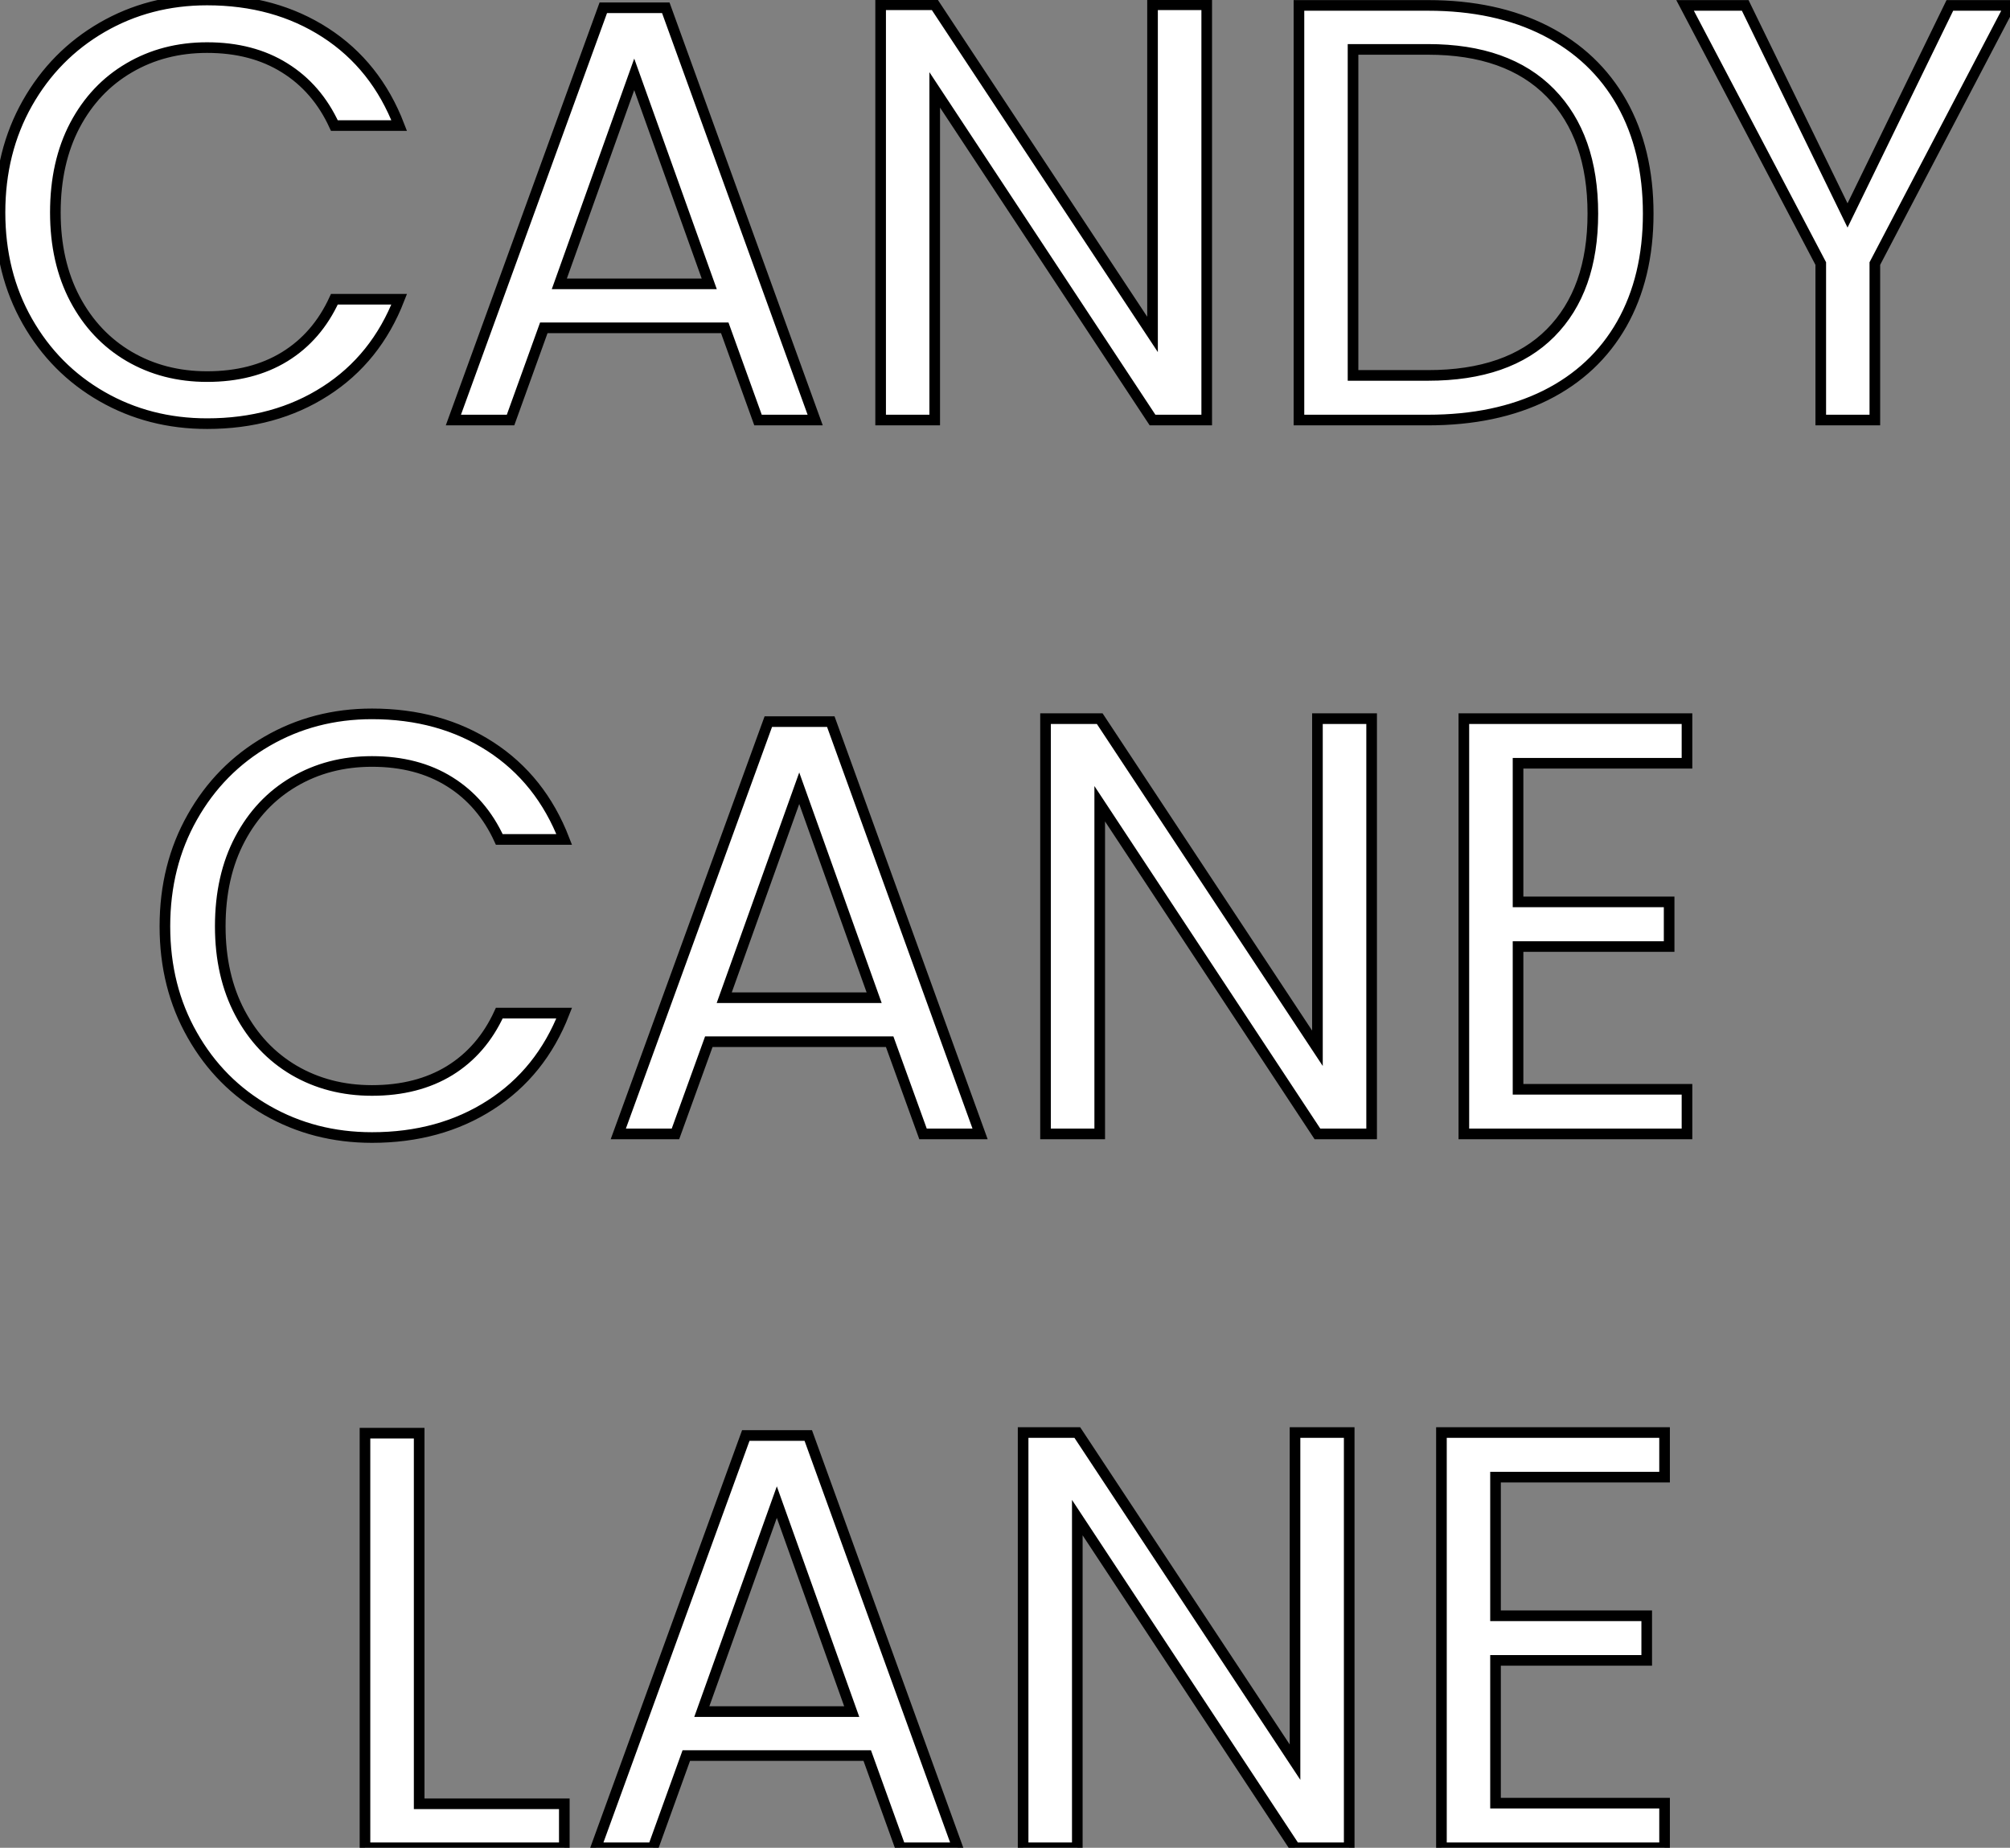 <?xml version="1.0" standalone="no"?>
<svg xmlns="http://www.w3.org/2000/svg" viewBox="2.41 -39.54 189.17 173.94"><rect x="2.41" y="-39.54" width="189.17" height="173.94" fill="#808080" stroke="none"/><path d="M2.41-19.54Q2.41-25.26 4.98-29.82Q7.56-34.38 12.01-36.96Q16.46-39.54 21.90-39.54L21.90-39.54Q28.28-39.54 33.04-36.46Q37.80-33.38 39.98-27.72L39.98-27.72L33.88-27.72Q32.26-31.25 29.20-33.15Q26.15-35.06 21.90-35.06L21.90-35.06Q17.81-35.06 14.56-33.15Q11.31-31.25 9.46-27.75Q7.62-24.25 7.62-19.54L7.62-19.54Q7.62-14.90 9.46-11.40Q11.31-7.90 14.56-5.99Q17.81-4.09 21.90-4.09L21.90-4.09Q26.15-4.09 29.20-5.96Q32.26-7.84 33.88-11.37L33.88-11.37L39.98-11.37Q37.80-5.77 33.04-2.72Q28.28 0.34 21.90 0.34L21.90 0.34Q16.46 0.34 12.01-2.21Q7.56-4.76 4.98-9.30Q2.41-13.83 2.41-19.54L2.41-19.54ZM73.75 0L70.62-8.68L53.59-8.68L50.46 0L45.08 0L59.19-38.81L65.07-38.81L79.13 0L73.75 0ZM55.05-12.82L69.16-12.82L62.10-32.54L55.05-12.82ZM115.98-39.09L115.98 0L110.88 0L90.38-31.08L90.38 0L85.29 0L85.29-39.09L90.38-39.09L110.88-8.06L110.88-39.09L115.98-39.09ZM136.81-39.03Q143.19-39.03 147.87-36.65Q152.54-34.27 155.04-29.85Q157.53-25.42 157.53-19.43L157.53-19.43Q157.53-13.44 155.04-9.04Q152.54-4.65 147.87-2.32Q143.19 0 136.81 0L136.81 0L124.66 0L124.66-39.03L136.81-39.03ZM136.81-4.20Q144.37-4.20 148.34-8.20Q152.32-12.21 152.32-19.43L152.32-19.43Q152.32-26.71 148.32-30.80Q144.31-34.89 136.81-34.89L136.81-34.89L129.75-34.89L129.75-4.20L136.81-4.20ZM185.92-39.03L191.58-39.03L178.86-14.73L178.86 0L173.77 0L173.77-14.73L161.00-39.03L166.66-39.03L176.29-19.26L185.92-39.03Z" fill="white" stroke="black" transform="scale(1,1)"/><path d="M17.93 47.66Q17.93 41.94 20.51 37.38Q23.08 32.82 27.54 30.24Q31.99 27.66 37.42 27.66L37.42 27.66Q43.80 27.66 48.56 30.74Q53.32 33.82 55.51 39.48L55.51 39.48L49.40 39.48Q47.78 35.95 44.73 34.05Q41.68 32.14 37.42 32.14L37.42 32.14Q33.33 32.14 30.08 34.05Q26.84 35.95 24.99 39.45Q23.14 42.95 23.14 47.66L23.14 47.66Q23.14 52.30 24.99 55.80Q26.84 59.30 30.08 61.21Q33.33 63.11 37.42 63.11L37.42 63.11Q41.68 63.11 44.73 61.24Q47.78 59.36 49.40 55.83L49.40 55.83L55.51 55.83Q53.32 61.43 48.56 64.48Q43.80 67.54 37.42 67.54L37.42 67.54Q31.99 67.54 27.54 64.99Q23.08 62.44 20.51 57.90Q17.93 53.37 17.93 47.66L17.93 47.66ZM89.28 67.20L86.14 58.52L69.12 58.52L65.98 67.20L60.60 67.20L74.72 28.39L80.60 28.39L94.65 67.20L89.28 67.20ZM70.57 54.38L84.68 54.38L77.63 34.66L70.57 54.38ZM131.50 28.11L131.50 67.20L126.40 67.20L105.91 36.12L105.91 67.20L100.81 67.20L100.81 28.11L105.91 28.11L126.40 59.14L126.40 28.11L131.50 28.11ZM161.18 32.31L145.28 32.31L145.28 45.36L159.50 45.36L159.50 49.56L145.28 49.56L145.28 63L161.18 63L161.18 67.20L140.18 67.20L140.18 28.11L161.18 28.11L161.18 32.31Z" fill="white" stroke="black" transform="scale(1,1)"/><path d="M41.86 95.37L41.86 130.26L55.52 130.26L55.52 134.40L36.76 134.40L36.76 95.37L41.86 95.37ZM87.16 134.40L84.03 125.72L67.00 125.72L63.87 134.40L58.49 134.40L72.60 95.59L78.48 95.59L92.54 134.40L87.16 134.40ZM68.46 121.58L82.57 121.58L75.52 101.86L68.46 121.58ZM129.39 95.31L129.39 134.40L124.29 134.40L103.80 103.32L103.80 134.40L98.70 134.40L98.70 95.31L103.80 95.31L124.29 126.34L124.29 95.31L129.39 95.31ZM159.07 99.51L143.16 99.51L143.16 112.56L157.39 112.56L157.39 116.76L143.16 116.76L143.16 130.20L159.07 130.20L159.07 134.40L138.07 134.40L138.07 95.31L159.07 95.31L159.07 99.51Z" fill="white" stroke="black" transform="scale(1,1)"/></svg>